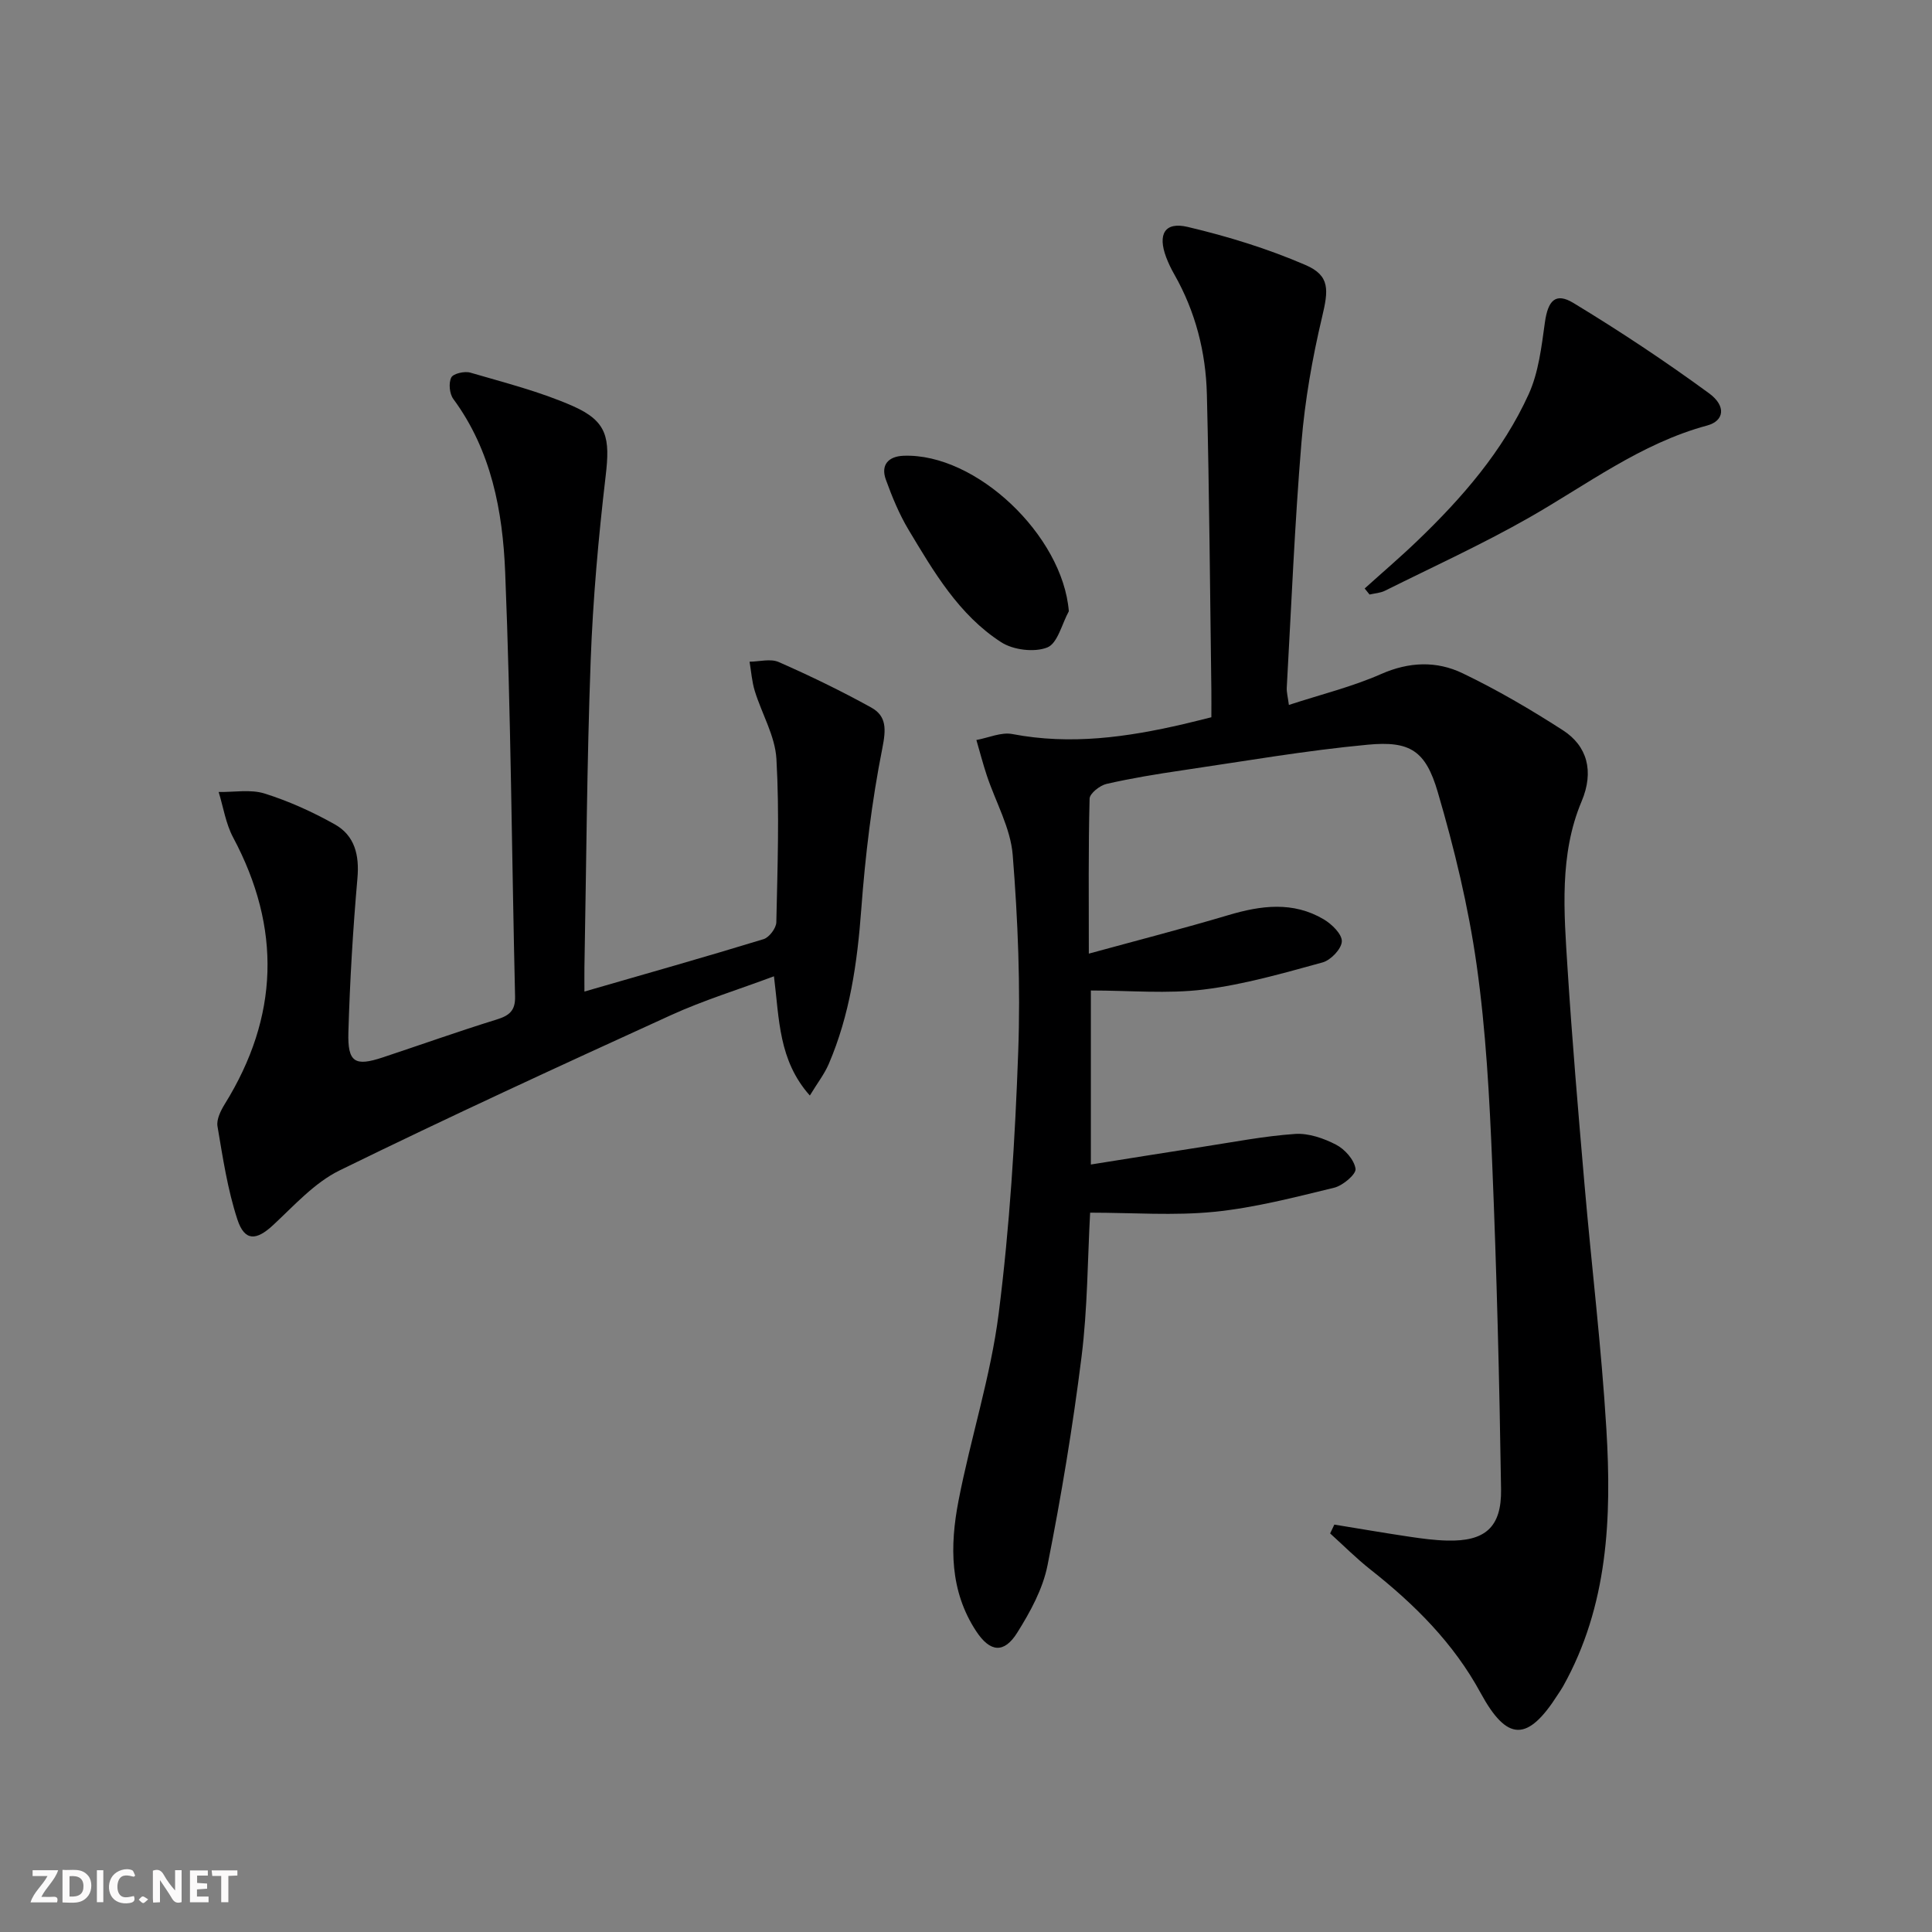 <svg enable-background="new 0 0 400 400" viewBox="0 0 400 400" xmlns="http://www.w3.org/2000/svg"><rect x="0" y="0" width="400" height="400" fill="#808080" stroke="none"/><g fill="#fbfafa"><path d="m37.59 393.81c-.92.31-1.52.05-2-.78-.7-1.2-1.52-2.34-2.47-3.78v4.59c-.55.03-.95.05-1.41.07-.03-.37-.06-.64-.06-.91 0-1.91 0-3.81 0-5.7 1.13-.41 1.77-.03 2.29.91.62 1.11 1.38 2.14 2.31 3.19v-4.2h1.35v6.61z"/><path d="m12.94 393.88v-6.75c1.9.19 3.93-.54 5.37 1.29.8 1.01.78 2.88.03 3.97-1.37 1.97-3.4 1.51-5.4 1.49m1.45-1.22c2.04.12 2.92-.58 2.89-2.21-.03-1.51-.98-2.19-2.89-2z"/><path d="m11.81 393.87h-5.49c.68-2.18 2.47-3.48 3.51-5.45h-3.08v-1.21h5.29c-.71 2.13-2.44 3.48-3.47 5.51.86 0 1.63.04 2.39-.01.79-.05 1.14.21.85 1.16"/><path d="m39.33 393.86v-6.61h3.7v1.07h-2.22v1.52c.68.04 1.34.09 2.07.13v1.07c-.72.05-1.38.09-2.1.14v1.48h2.4v1.19h-3.85z"/><path d="m27.71 388.56c-1.15-.3-2.46-.61-3.1.64-.37.73-.41 1.93-.06 2.67.63 1.35 1.99.93 3.17.68.35.94-.01 1.32-.93 1.46-1.62.25-3.05-.27-3.76-1.48-.73-1.25-.6-3.03.31-4.17.88-1.11 2.71-1.7 4-1.16.32.13.44.74.65 1.12-.1.08-.19.16-.28.24"/><path d="m49.15 387.24v1.07c-.59.02-1.17.05-1.87.08v5.44h-1.48v-5.44h-1.85c-.05-.4-.08-.73-.13-1.15z"/><path d="m20.06 387.21h1.33v6.62h-1.33z"/><path d="m30.68 393.25c-.49.38-.8.79-1.05.76-.32-.05-.6-.45-.9-.7.26-.24.51-.64.8-.67.29-.04.62.3 1.15.61"/></g><path d="m276.26 315.65c5.16.84 10.31 1.73 15.48 2.5 2.62.39 5.27.75 7.91.81 7.77.19 11.25-2.7 11.13-10.61-.34-22.45-.9-44.91-1.83-67.35-.57-13.77-1.3-27.6-3.23-41.23-1.71-12.08-4.61-24.07-8.05-35.79-2.51-8.57-5.73-10.62-14.47-9.8-12.87 1.2-25.64 3.43-38.44 5.31-5.25.77-10.5 1.63-15.67 2.81-1.38.32-3.47 1.97-3.5 3.05-.27 10.29-.16 20.59-.16 32.09 10.16-2.78 19.57-5.2 28.88-7.97 6.77-2.02 13.41-2.89 19.76.87 1.67.99 3.8 3.07 3.74 4.57-.06 1.55-2.29 3.89-3.99 4.35-8.11 2.22-16.28 4.59-24.59 5.61-7.54.93-15.28.2-23.38.2v36.03c7.9-1.25 15.51-2.49 23.12-3.66 6.38-.98 12.75-2.23 19.16-2.67 2.79-.19 5.93.9 8.48 2.22 1.82.94 3.77 3.13 4.04 5 .16 1.11-2.62 3.47-4.41 3.91-8.2 1.99-16.46 4.15-24.82 4.99s-16.87.18-25.72.18c-.53 9.7-.53 19.85-1.78 29.85-1.81 14.46-4.2 28.86-7.04 43.15-.97 4.9-3.58 9.67-6.28 13.97-2.73 4.35-5.61 4.04-8.47-.28-5.52-8.37-5.48-17.72-3.69-26.99 2.51-13.01 6.67-25.76 8.33-38.85 2.28-17.94 3.39-36.07 4.04-54.15.49-13.57-.06-27.23-1.14-40.77-.45-5.58-3.53-10.94-5.35-16.41-.81-2.43-1.45-4.92-2.17-7.38 2.49-.45 5.14-1.68 7.46-1.23 12.03 2.3 23.73.66 35.41-2.06 1.77-.41 3.52-.86 5.78-1.42 0-1.86.02-3.65 0-5.45-.28-20.48-.42-40.96-.93-61.43-.22-8.72-2.36-17.1-6.73-24.79-.66-1.15-1.24-2.36-1.71-3.6-1.77-4.74-.29-7.37 4.46-6.25 8.31 1.96 16.59 4.51 24.41 7.89 5.13 2.21 4.74 5.22 3.42 10.78-2.02 8.52-3.55 17.24-4.27 25.96-1.4 16.89-2.09 33.83-3.04 50.76-.05.94.22 1.9.44 3.58 6.62-2.17 13.09-3.75 19.1-6.4 5.81-2.56 11.49-2.74 16.86-.16 7.17 3.44 14.08 7.49 20.77 11.8 5 3.22 6.53 8.45 3.86 14.76-4.62 10.96-3.64 22.87-2.9 34.49.95 14.93 2.22 29.84 3.51 44.74 1.46 16.89 3.51 33.74 4.53 50.66 1.11 18.36.37 36.62-8.97 53.31-.32.58-.71 1.12-1.07 1.68-6.28 9.86-10.51 9.76-16.01-.35-5.59-10.3-13.68-18.34-22.79-25.52-2.93-2.31-5.58-4.98-8.35-7.48.31-.63.59-1.23.87-1.83z" fill="#000001"/><path d="m121 205.29c12.91-3.73 25.04-7.16 37.09-10.85 1.17-.36 2.61-2.27 2.64-3.49.24-11.28.66-22.58.02-33.82-.27-4.76-3.03-9.35-4.48-14.07-.6-1.95-.74-4.04-1.08-6.06 2.03-.02 4.34-.68 6.04.07 6.5 2.86 12.92 5.97 19.14 9.41 3.23 1.79 3.08 4.52 2.31 8.43-2.19 11-3.54 22.23-4.37 33.43-.82 11.03-2.36 21.78-6.74 31.98-.89 2.06-2.32 3.89-3.9 6.5-6.5-7.31-6.31-15.76-7.43-24.69-7.35 2.75-14.57 4.96-21.38 8.07-22.96 10.47-45.89 21.02-68.55 32.12-5.2 2.55-9.4 7.27-13.76 11.32-3.47 3.23-5.9 3.41-7.4-1.16-2.04-6.22-3.02-12.8-4.12-19.29-.24-1.42.67-3.25 1.51-4.61 11.21-18.08 11.75-36.41 1.73-55.19-1.53-2.86-2.03-6.27-3-9.42 3.19.06 6.59-.59 9.51.32 5.02 1.58 9.91 3.79 14.51 6.37 4.16 2.33 5.14 6.37 4.71 11.2-.93 10.59-1.56 21.22-1.87 31.85-.18 6.27 1.35 7.13 7.13 5.21 7.86-2.61 15.66-5.39 23.57-7.84 2.61-.81 3.88-1.82 3.81-4.76-.69-29.29-.86-58.6-2.05-87.87-.51-12.6-2.85-25.15-10.73-35.84-.8-1.08-1.01-3.28-.43-4.45.4-.82 2.76-1.36 3.95-1.01 7.14 2.09 14.44 3.93 21.22 6.92 7.16 3.16 7.73 6.6 6.79 14.52-1.49 12.7-2.63 25.47-3.1 38.24-.78 21.13-.9 42.28-1.29 63.42-.02 1.47 0 2.96 0 5.04z" fill="#000001"/><path d="m282.54 121.84c3.63-3.28 7.36-6.46 10.89-9.85 9.28-8.9 17.7-18.58 23.06-30.36 2.06-4.53 2.66-9.82 3.36-14.85.63-4.53 2.18-6.32 5.93-4.04 9.6 5.82 18.99 12.05 28.05 18.68 3.64 2.66 3.14 5.73-.39 6.68-13.75 3.71-24.9 12.27-36.98 19.14-9.64 5.48-19.77 10.11-29.71 15.06-.96.48-2.13.54-3.2.79-.34-.41-.68-.83-1.01-1.25z" fill="#000001"/><path d="m221.29 126.55c-1.44 2.62-2.32 6.65-4.46 7.5-2.68 1.06-7.05.53-9.55-1.09-8.75-5.64-13.95-14.57-19.17-23.27-1.94-3.24-3.41-6.82-4.7-10.38-1.12-3.08.55-4.83 3.66-4.95 15.04-.57 32.96 16.52 34.22 32.19z" fill="#000001"/></svg>
